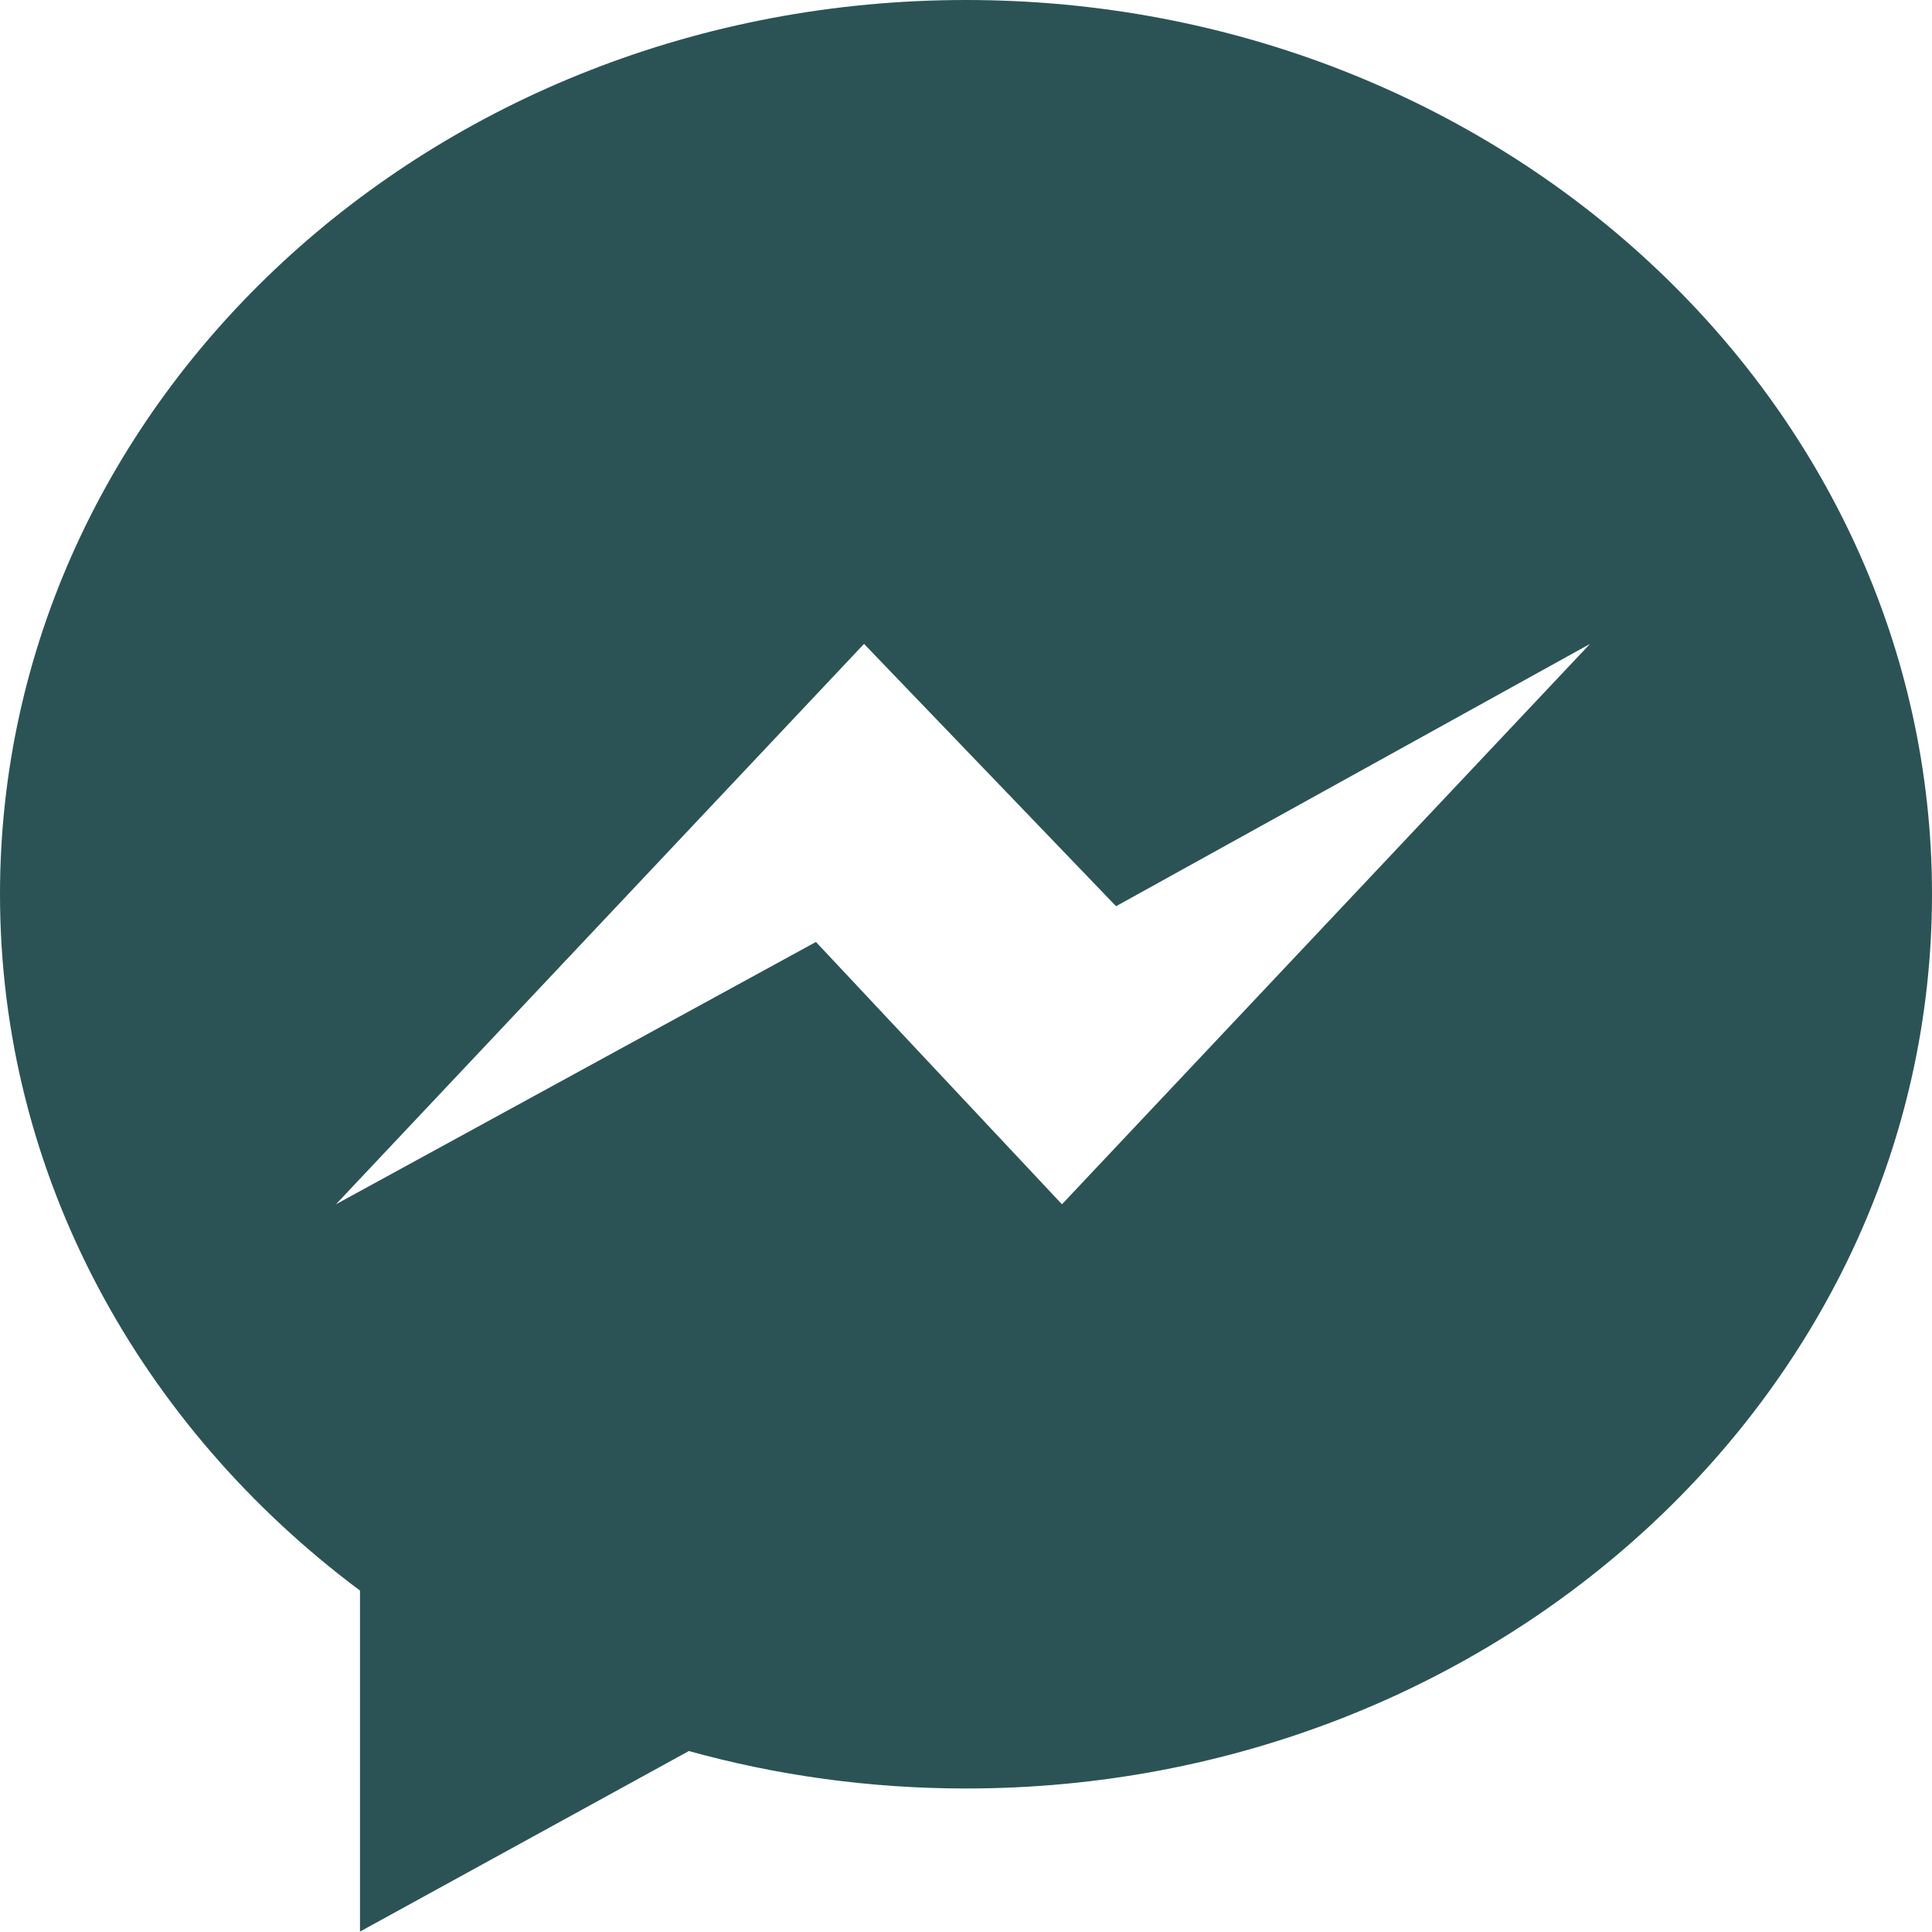 <?xml version="1.0" encoding="UTF-8"?>
<svg width="18px" height="18px" viewBox="0 0 18 18" version="1.1" xmlns="http://www.w3.org/2000/svg" xmlns:xlink="http://www.w3.org/1999/xlink">
    <!-- Generator: Sketch 55.2 (78181) - https://sketchapp.com -->
    <title>social-mgr-dark</title>
    <desc>Created with Sketch.</desc>
    <g id="Page-1" stroke="none" stroke-width="1" fill="none" fill-rule="evenodd">
        <g id="Contact" transform="translate(-841, -574)" fill="#2B5355" fill-rule="nonzero">
            <g id="Group-8" transform="translate(809, 392)">
                <g id="Group-2">
                    <g id="social-mgr-dark" transform="translate(32, 182)">
                        <path d="M9,0 C4.029,0 0,3.73 0,8.331 C0,10.953 1.309,13.292 3.354,14.819 L3.354,17.996 L6.418,16.314 C7.236,16.541 8.103,16.663 9,16.663 C13.971,16.663 18,12.933 18,8.331 C18,3.73 13.971,0 9,0 Z M9.894,11.22 L7.602,8.776 L3.13,11.22 L8.05,5.999 L10.398,8.443 L14.814,5.999 L9.894,11.22 Z" id="Shape"></path>
                    </g>
                </g>
            </g>
        </g>
    </g>
</svg>